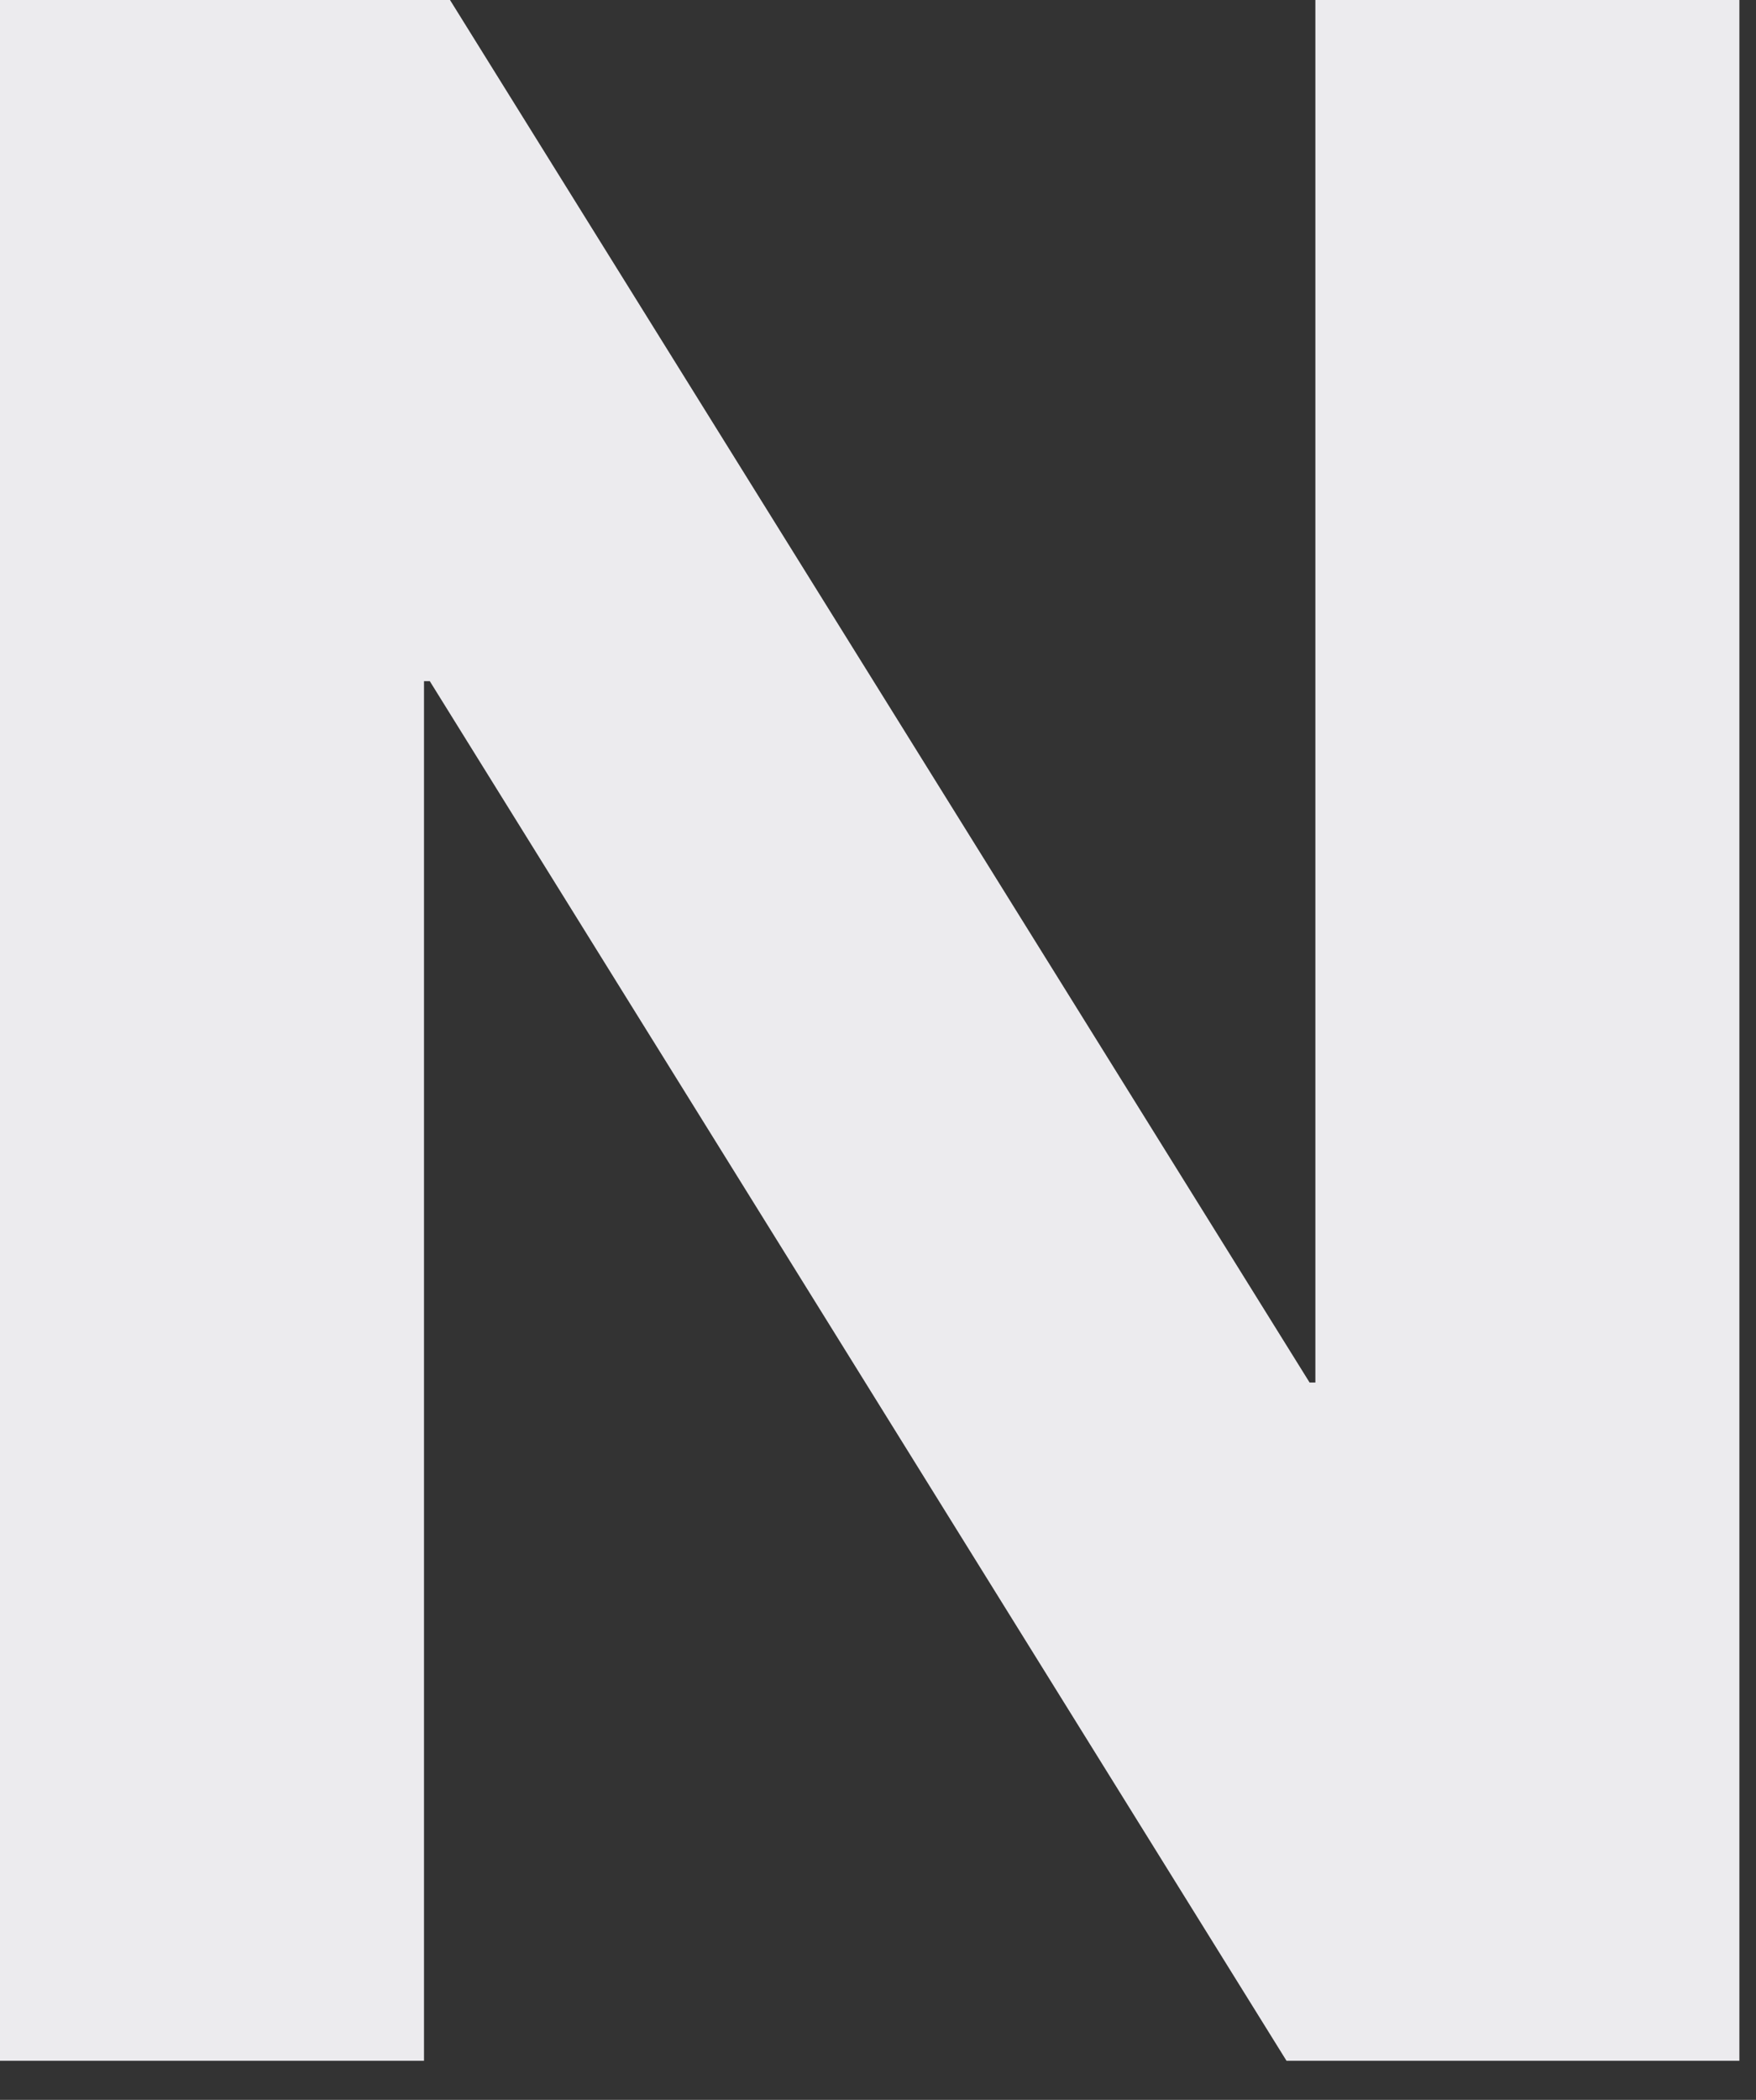 <?xml version="1.0" encoding="utf-8"?>
<svg xmlns="http://www.w3.org/2000/svg" fill="none" height="100%" overflow="visible" preserveAspectRatio="none" style="display: block;" viewBox="0 0 41 49" width="100%">
<rect x="0" y="0" width="41" height="49" fill="#333333" stroke="none"/>
<path d="M0 0H10.507L30.577 32.261H30.712V0H40.612V48.088H30.038L10.035 15.895H9.9V48.088H0V0Z" fill="#ECEBEE" id="Vector"/>
</svg>